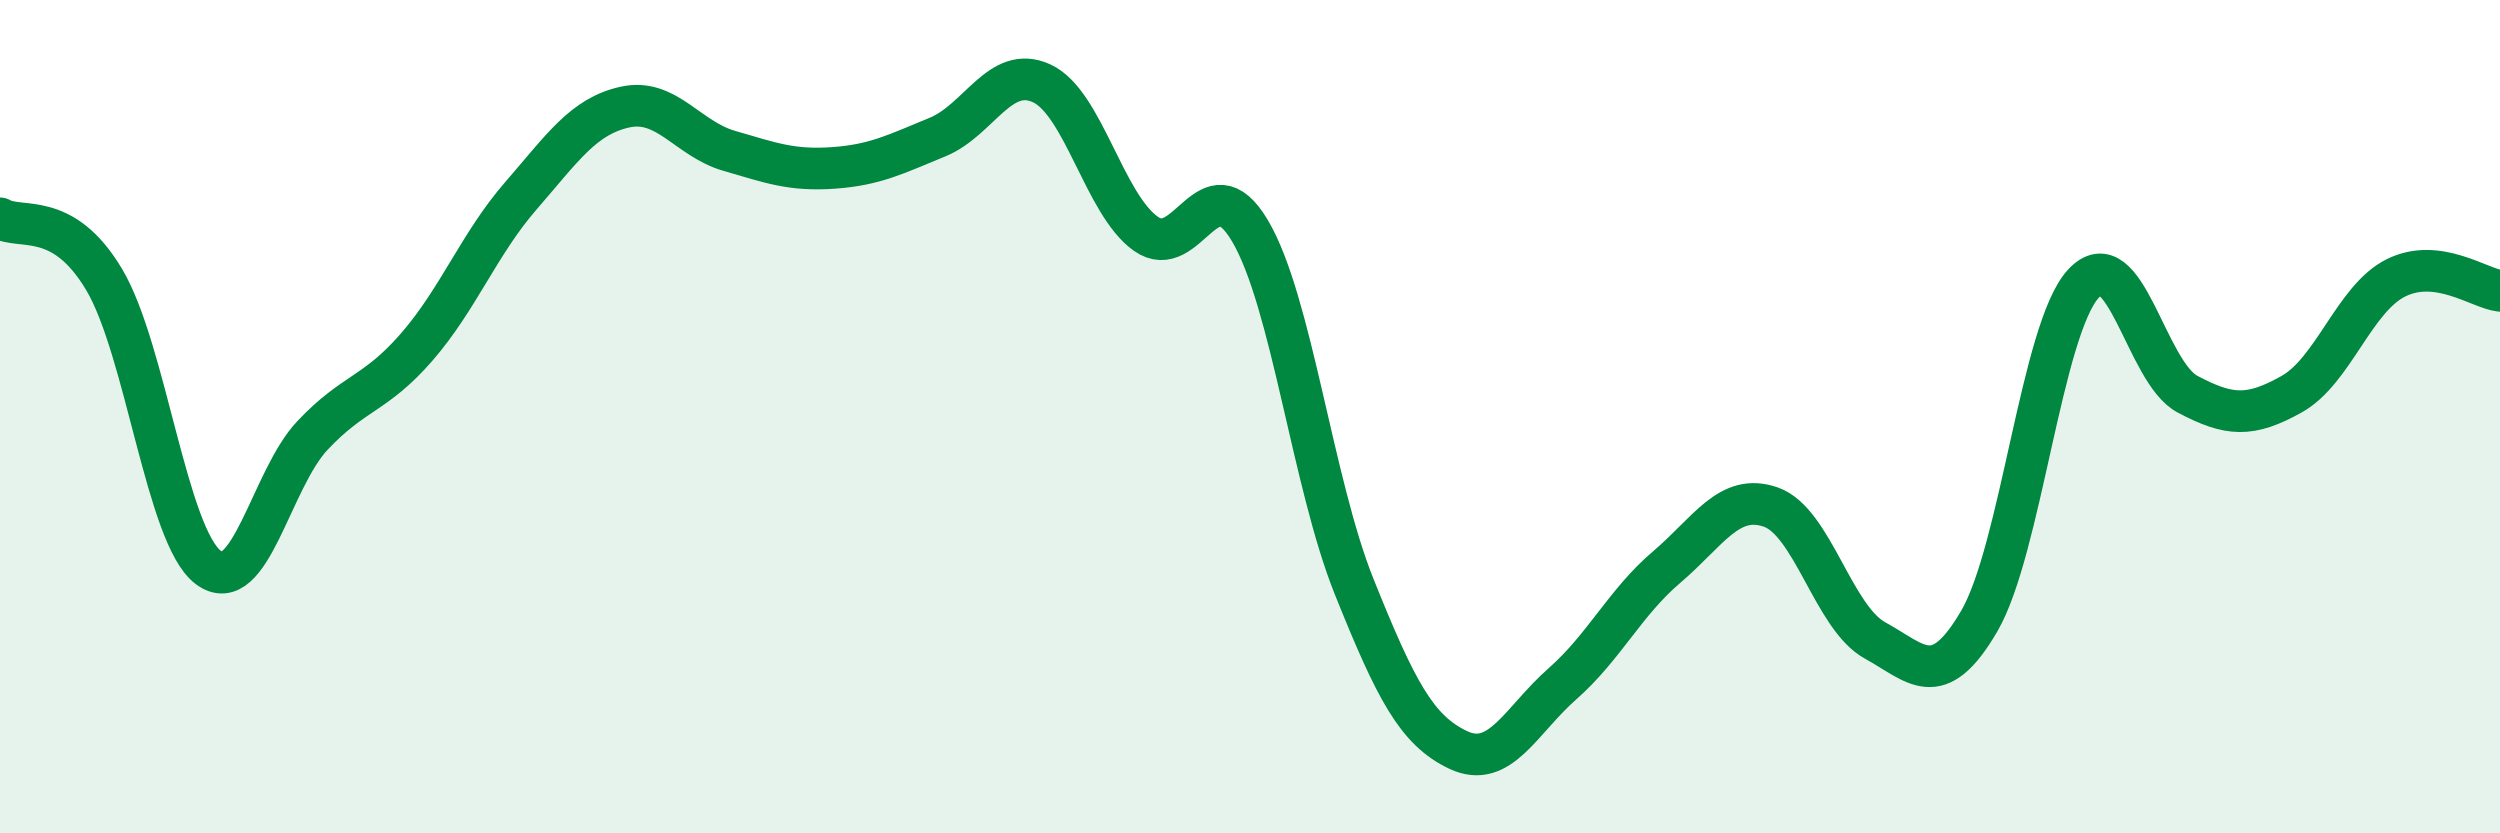 
    <svg width="60" height="20" viewBox="0 0 60 20" xmlns="http://www.w3.org/2000/svg">
      <path
        d="M 0,5.24 C 0.5,5.53 1.5,5.03 2.5,6.71 C 3.5,8.39 4,12.87 5,13.62 C 6,14.37 6.5,11.51 7.5,10.45 C 8.5,9.39 9,9.48 10,8.33 C 11,7.18 11.5,5.85 12.5,4.7 C 13.5,3.55 14,2.79 15,2.57 C 16,2.35 16.5,3.33 17.5,3.62 C 18.5,3.91 19,4.1 20,4.03 C 21,3.96 21.5,3.7 22.5,3.29 C 23.5,2.88 24,1.54 25,2 C 26,2.46 26.5,4.9 27.5,5.61 C 28.5,6.32 29,3.85 30,5.54 C 31,7.23 31.5,11.59 32.5,14.08 C 33.5,16.57 34,17.53 35,18 C 36,18.47 36.5,17.29 37.5,16.41 C 38.5,15.53 39,14.46 40,13.61 C 41,12.76 41.5,11.82 42.5,12.17 C 43.5,12.52 44,14.82 45,15.37 C 46,15.92 46.5,16.62 47.5,14.91 C 48.5,13.2 49,7.9 50,6.81 C 51,5.72 51.5,8.93 52.5,9.46 C 53.5,9.99 54,10.02 55,9.46 C 56,8.9 56.5,7.17 57.5,6.67 C 58.5,6.17 59.5,6.92 60,6.98L60 20L0 20Z"
        fill="#008740"
        opacity="0.1"
        stroke-linecap="round"
        stroke-linejoin="round"
      />
      <path
        d="M 0,5.24 C 0.5,5.53 1.5,5.03 2.5,6.71 C 3.5,8.39 4,12.87 5,13.62 C 6,14.37 6.5,11.51 7.5,10.45 C 8.5,9.39 9,9.48 10,8.33 C 11,7.18 11.5,5.85 12.5,4.7 C 13.5,3.55 14,2.79 15,2.57 C 16,2.35 16.5,3.33 17.5,3.62 C 18.5,3.91 19,4.1 20,4.03 C 21,3.96 21.5,3.7 22.5,3.29 C 23.5,2.88 24,1.54 25,2 C 26,2.46 26.5,4.9 27.5,5.61 C 28.5,6.32 29,3.85 30,5.54 C 31,7.23 31.5,11.59 32.5,14.08 C 33.5,16.57 34,17.53 35,18 C 36,18.47 36.5,17.29 37.5,16.41 C 38.5,15.53 39,14.46 40,13.61 C 41,12.76 41.5,11.82 42.5,12.17 C 43.5,12.52 44,14.82 45,15.37 C 46,15.92 46.5,16.62 47.5,14.91 C 48.5,13.2 49,7.9 50,6.81 C 51,5.72 51.5,8.93 52.5,9.46 C 53.5,9.99 54,10.02 55,9.46 C 56,8.9 56.5,7.17 57.5,6.67 C 58.5,6.17 59.5,6.92 60,6.98"
        stroke="#008740"
        stroke-width="1"
        fill="none"
        stroke-linecap="round"
        stroke-linejoin="round"
      />
    </svg>
  